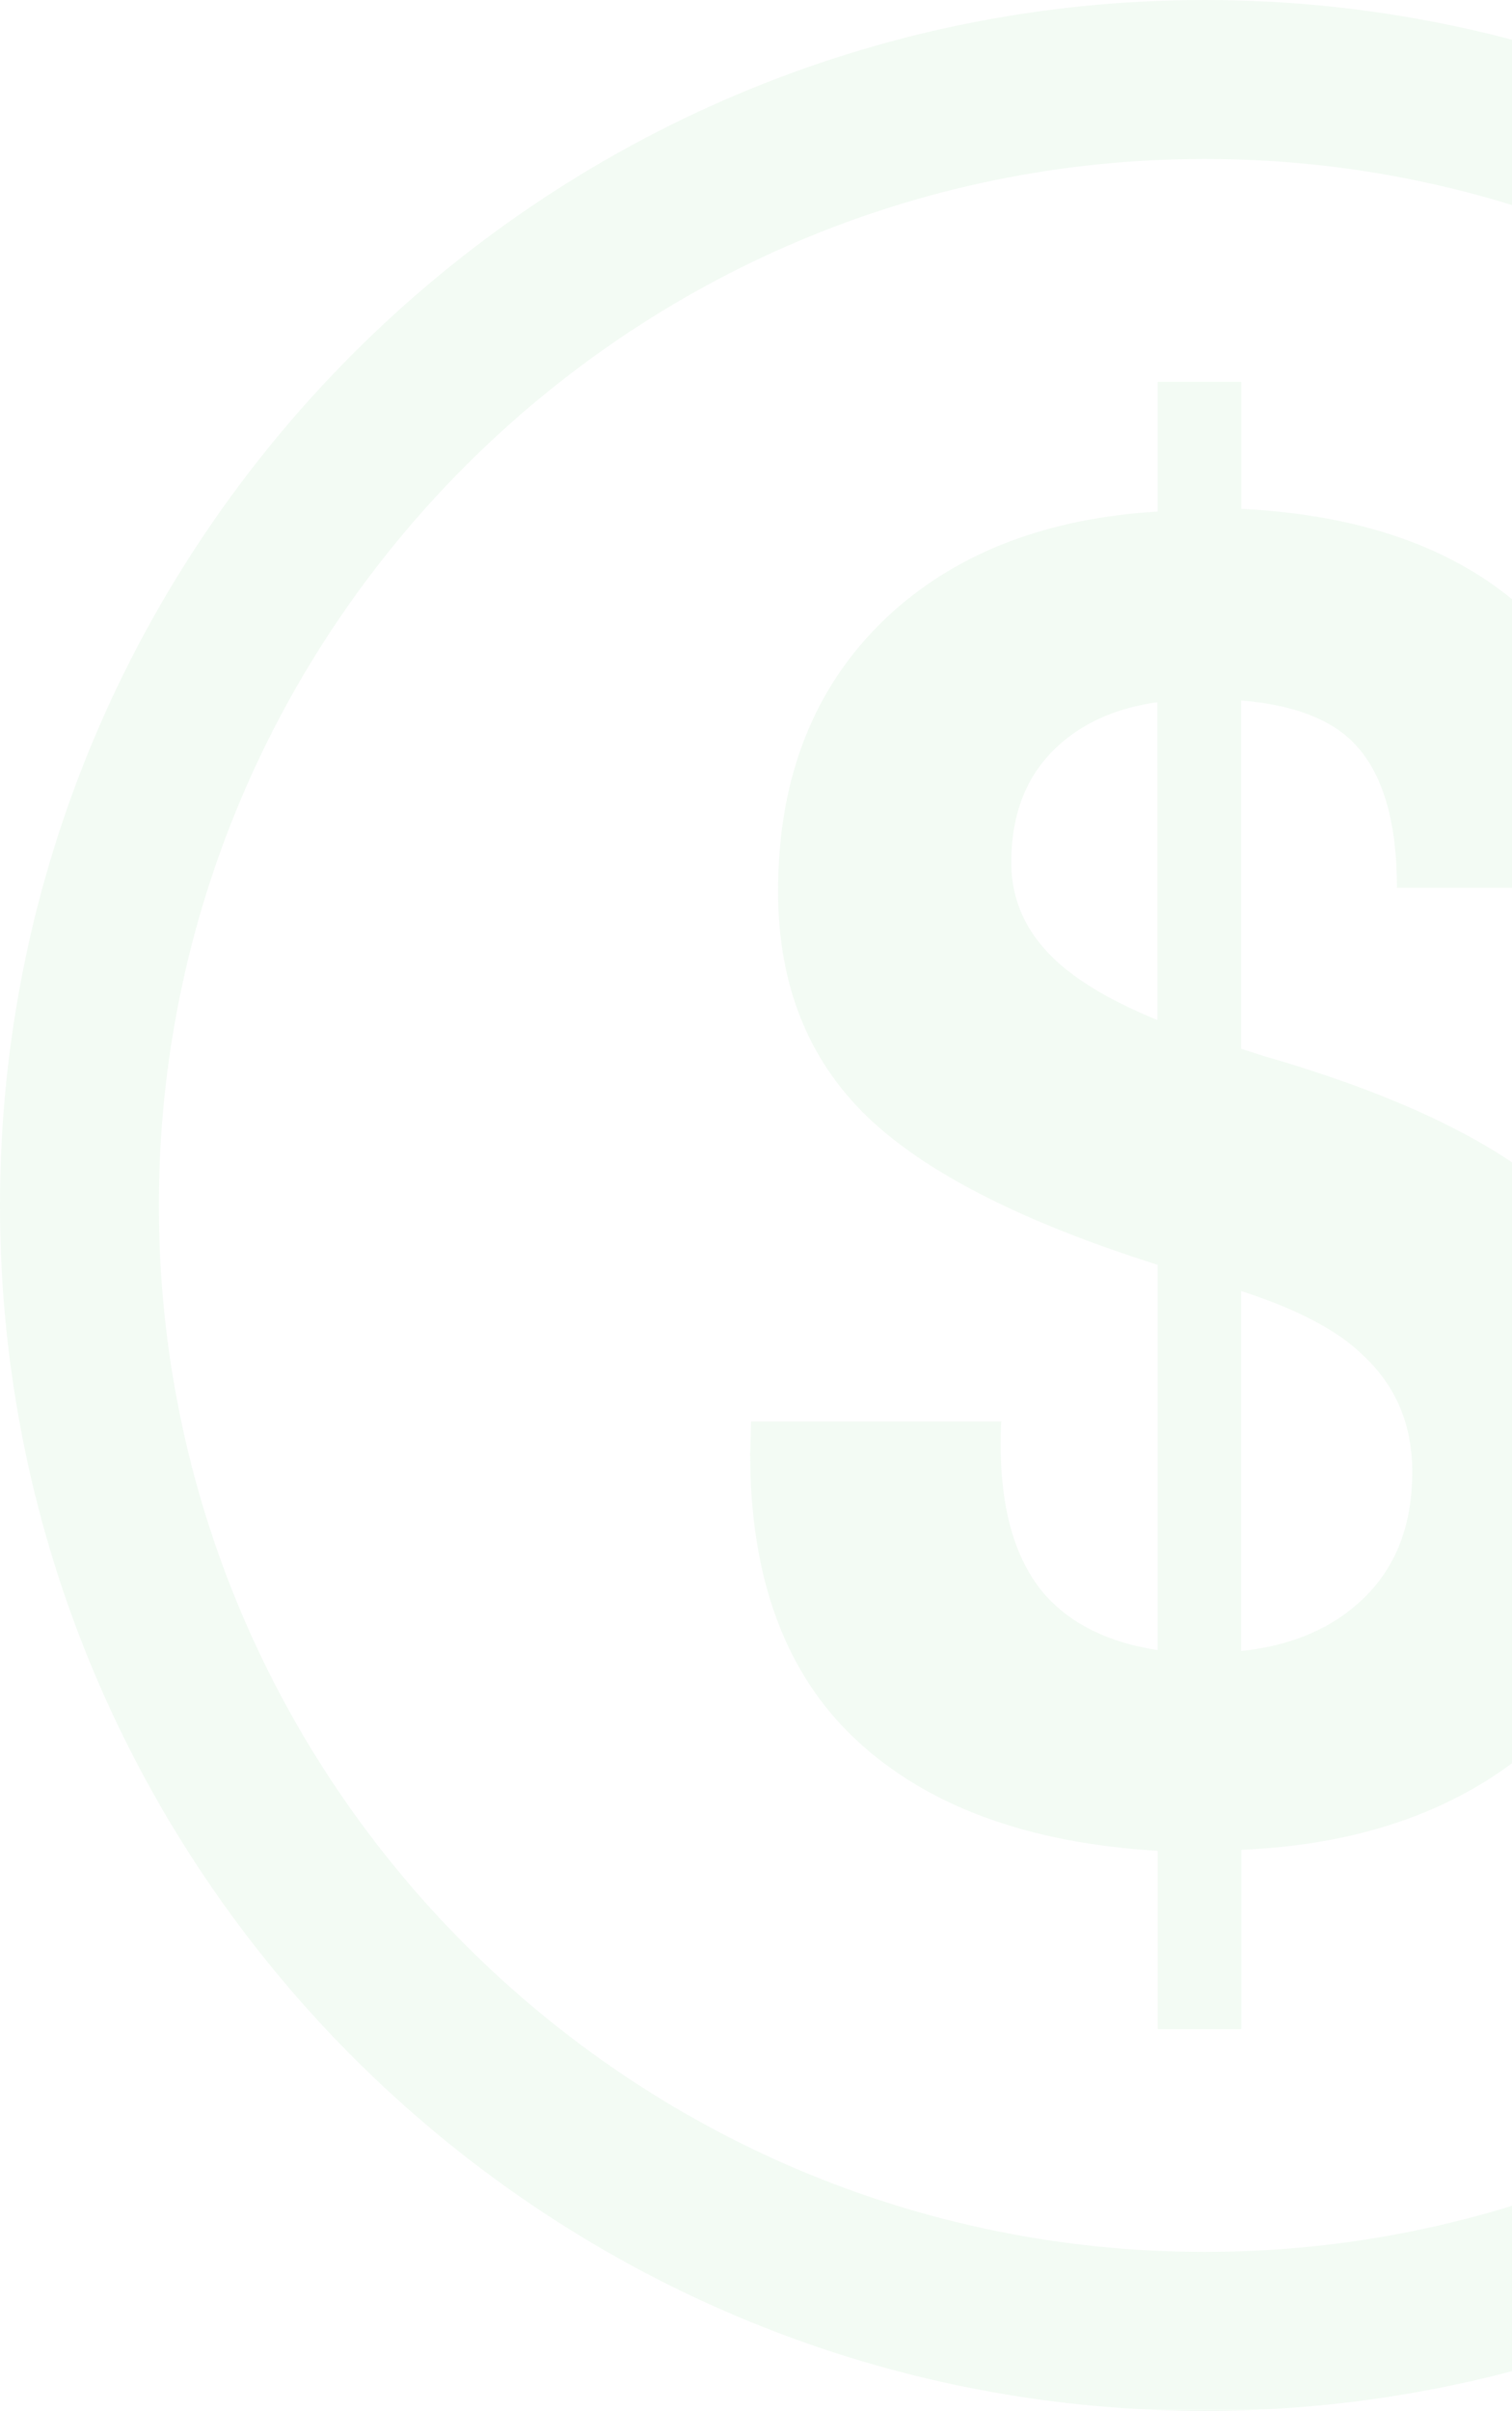<?xml version="1.0" encoding="UTF-8"?> <svg xmlns="http://www.w3.org/2000/svg" width="401" height="639" viewBox="0 0 401 639" fill="none"><path d="M319.5 0C143.325 0 0 143.325 0 319.5C0 495.689 143.325 639 319.5 639C495.689 639 639 495.685 639 319.5C639.003 143.325 495.647 0 319.5 0ZM319.5 596.867C166.558 596.867 42.133 472.442 42.133 319.5C42.133 166.558 166.558 42.133 319.5 42.133C472.442 42.133 596.867 166.558 596.867 319.5C596.867 472.442 472.421 596.867 319.5 596.867ZM335.138 279.898L329.169 277.973V185.663C342.709 186.784 352.542 190.446 358.754 196.638C366.572 204.434 370.481 217.306 370.481 235.293H432.982C432.982 203.171 423.104 178.347 403.397 160.86C385.58 145.131 360.832 136.451 329.211 134.867V101.23H307.015V135.588C278.07 137.335 254.698 146.162 236.881 162.065C216.522 180.352 206.352 205.082 206.352 236.24C206.352 261.69 214.775 282.129 231.677 297.548C247.239 311.703 272.358 324.272 307.015 335.239V437.343C294.29 435.429 284.447 430.678 277.43 423.024C268.519 412.986 264.562 397.595 265.53 376.756H199.21L198.952 385.336C198.952 418.419 208.332 443.72 227.128 461.21C245.892 478.697 272.522 488.491 307.036 490.569V537.784H329.232V490.298C361.494 488.919 387.602 479.497 407.473 462.153C429.261 443.267 440.184 417.758 440.184 385.583C440.184 358.076 432.202 336.35 416.258 320.447C400.292 304.401 373.237 290.872 335.138 279.898ZM306.963 270.354C297.231 266.393 289.528 262.157 283.726 257.709C273.368 249.748 268.203 240.058 268.203 228.6C268.203 214.928 272.731 204.274 281.833 196.62C288.408 191.055 296.726 187.557 306.942 186.126L306.963 270.354ZM359.969 425.165C352.03 432.157 341.72 436.292 329.169 437.587V342.19C343.983 346.986 354.724 352.58 361.389 359.123C370.192 367.268 374.553 377.578 374.553 390.146C374.553 405.043 369.68 416.731 359.969 425.165Z" fill="#11AB20" fill-opacity="0.05"></path></svg> 